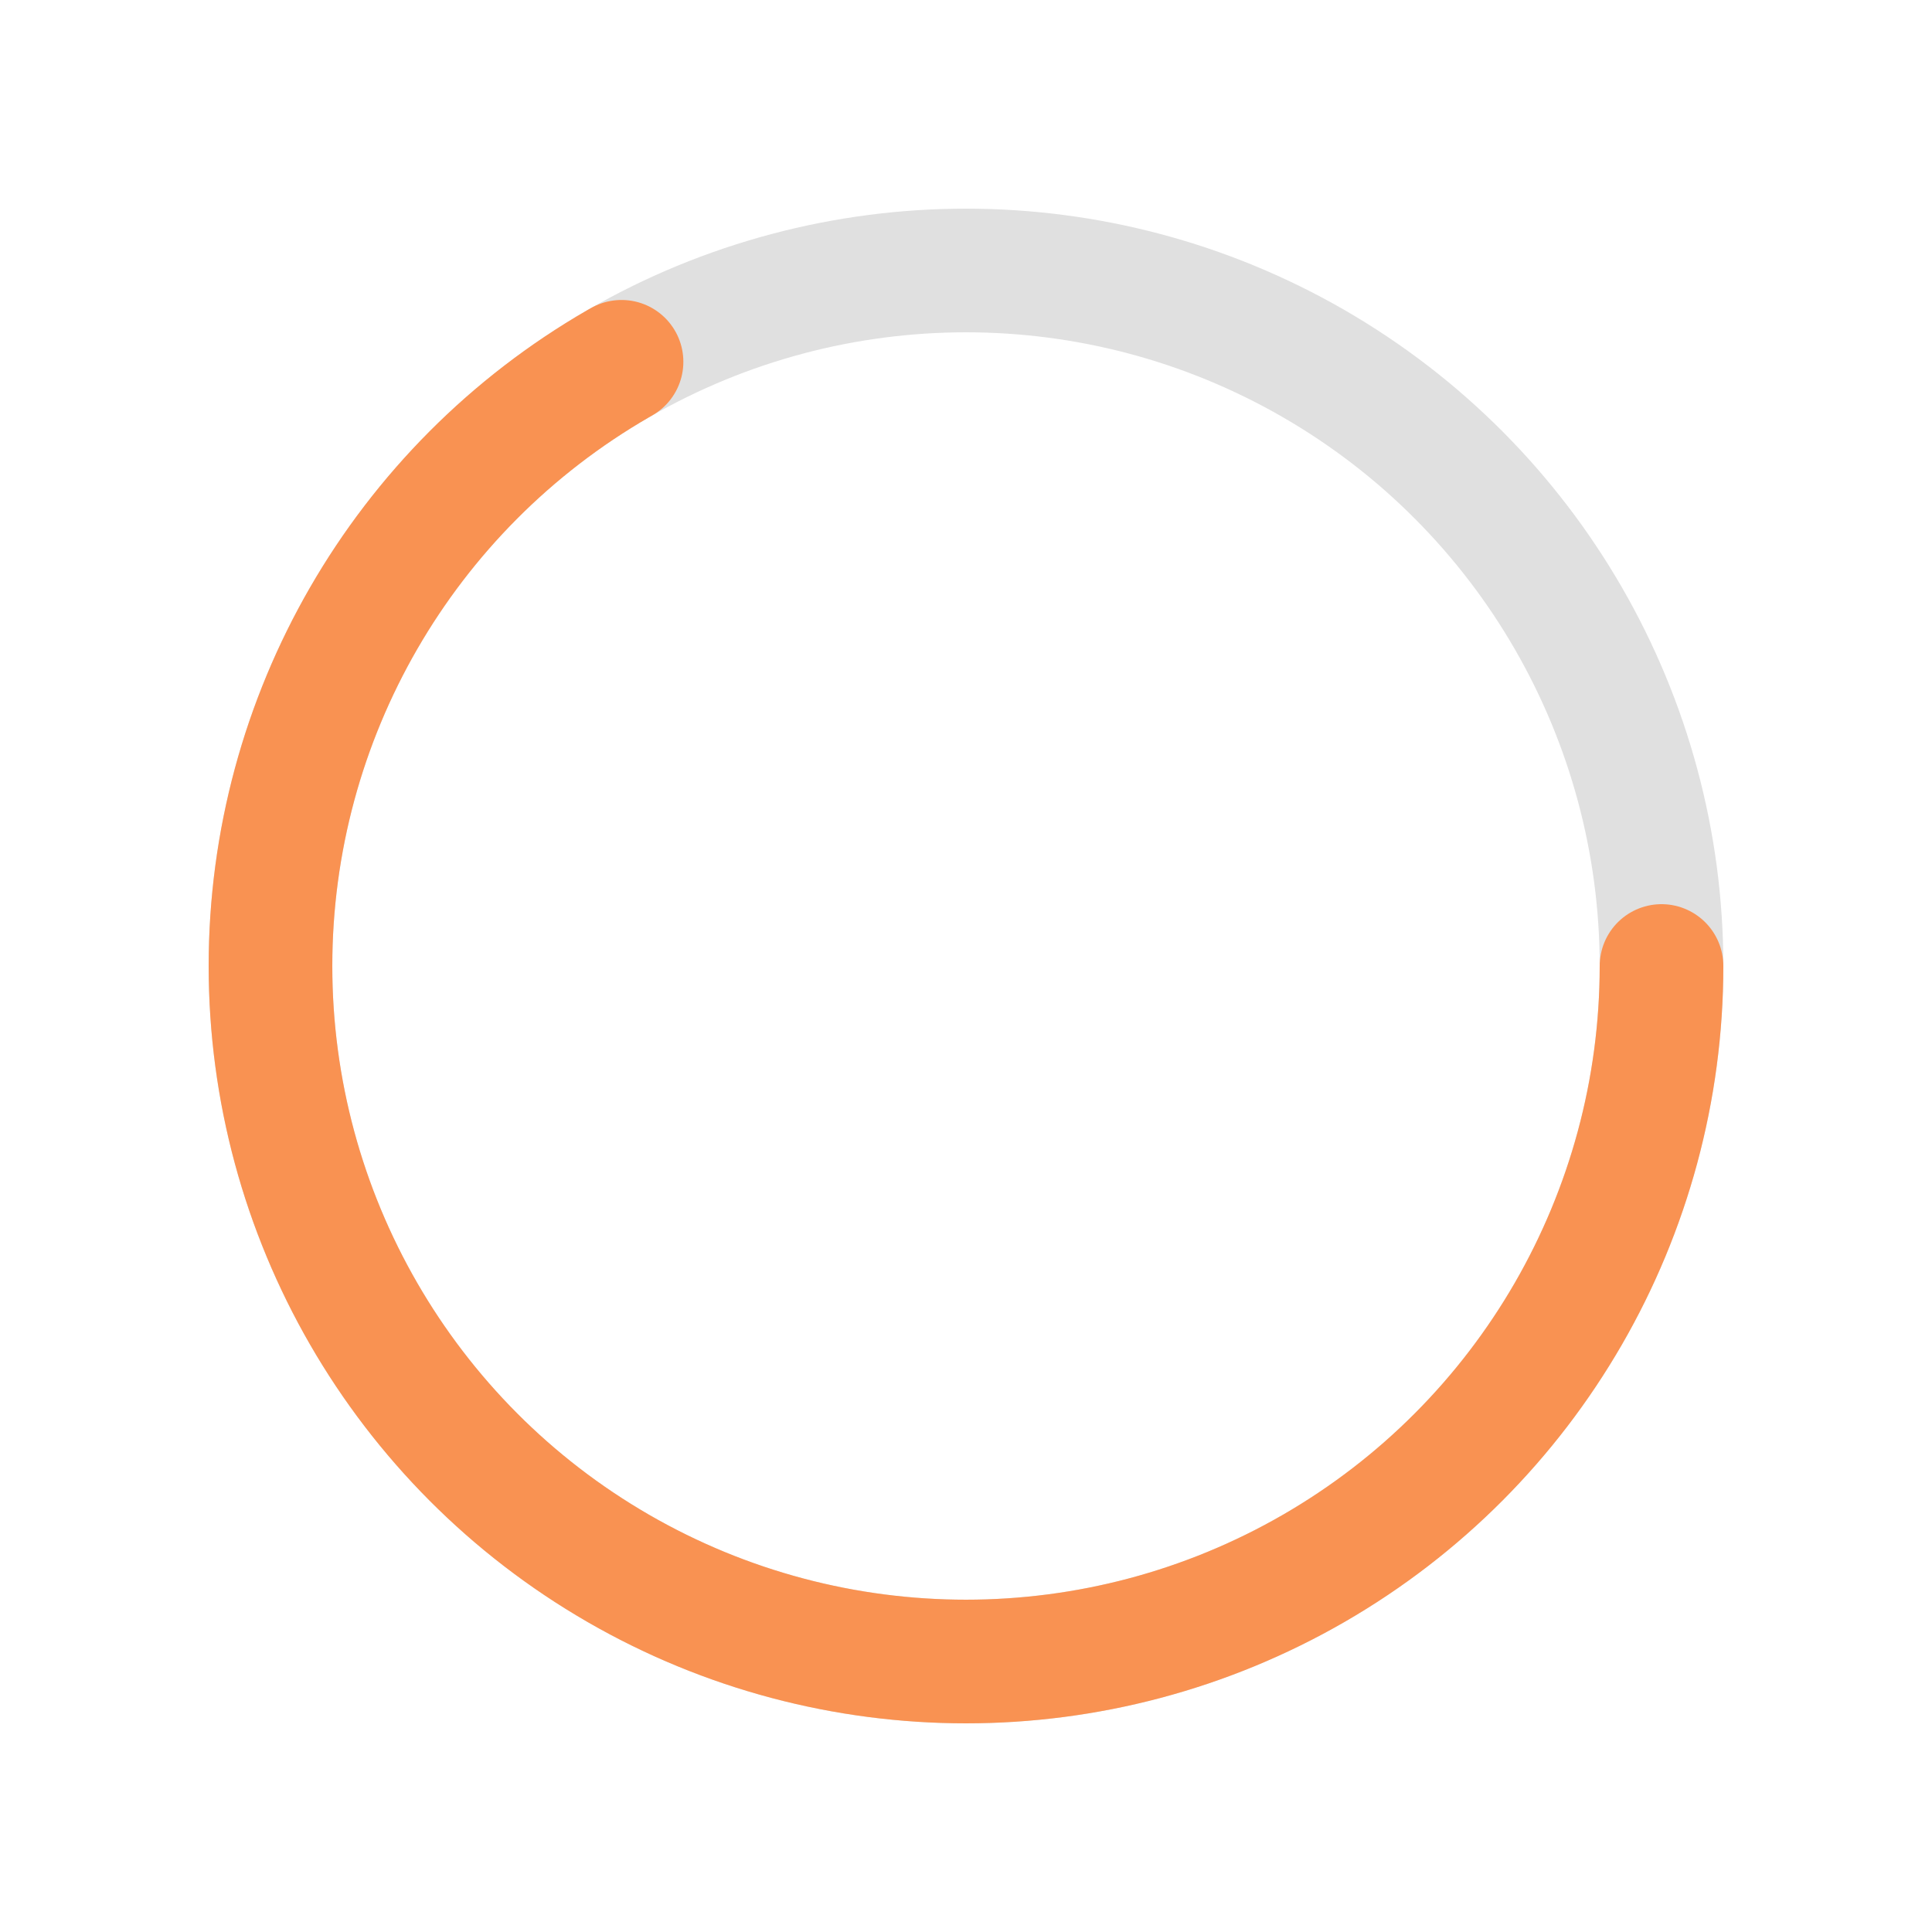 <svg xmlns="http://www.w3.org/2000/svg" width="200" height="200" viewBox="-25 -25 250 250" style="transform:rotate(-90deg)"><circle r="90" cx="100" cy="100" fill="transparent" stroke="#e0e0e0" stroke-width="16px" stroke-dasharray="565.48px" stroke-dashoffset="0"></circle><circle r="90" cx="100" cy="100" stroke="#f99252" stroke-width="16px" stroke-linecap="round" stroke-dashoffset="188px" fill="transparent" stroke-dasharray="565.48px"></circle></svg>